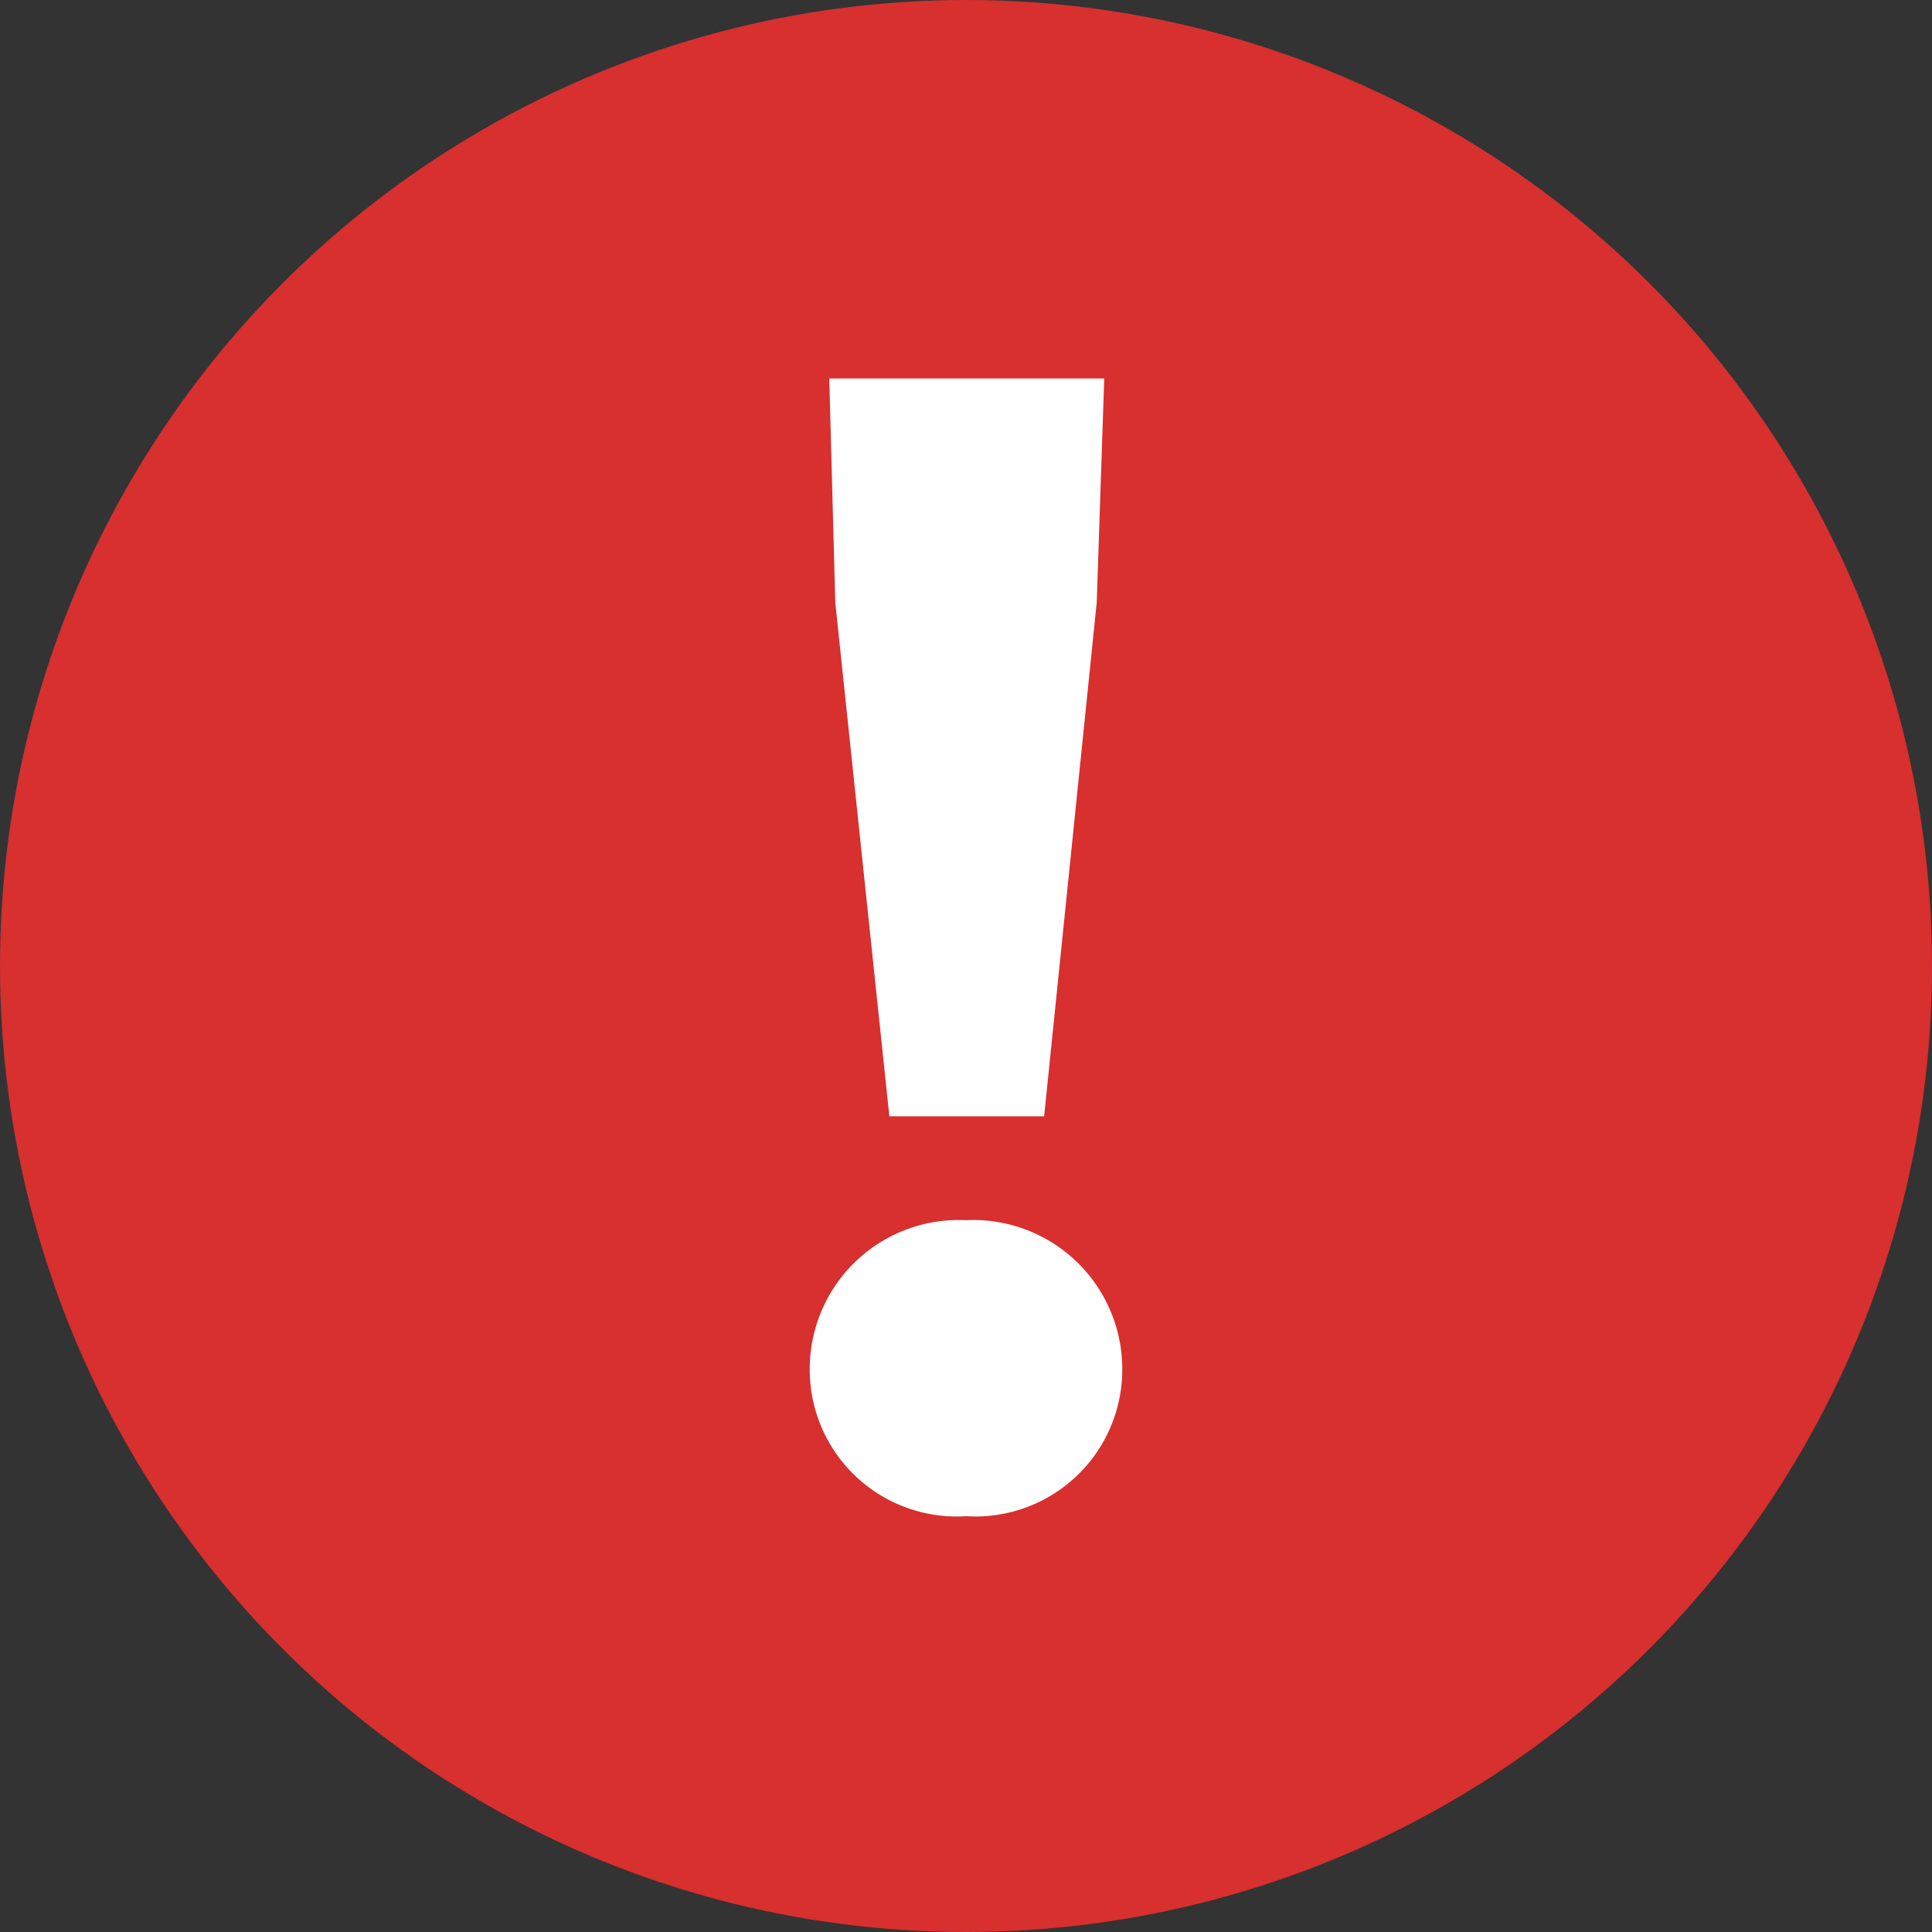 <svg xmlns="http://www.w3.org/2000/svg" width="18" height="18" viewBox="0 0 18 18">
  <rect x="0" y="0" width="18" height="18" fill="#333333" stroke="none"/>
  <defs>
    <style>
      .cls-1 {
        fill: #d82f2f;
      }

      .cls-2 {
        fill: #fff;
      }
    </style>
  </defs>
  <g id="グループ_1414" data-name="グループ 1414" transform="translate(-42 -59)">
    <circle id="楕円形_143" data-name="楕円形 143" class="cls-1" cx="9" cy="9" r="9" transform="translate(42 59)"/>
    <path id="パス_899" data-name="パス 899" class="cls-2" d="M-.714-3.6H.728l.49-4.788.07-2.086H-1.274l.056,2.086ZM0,.126A1.369,1.369,0,0,0,1.456-1.246,1.389,1.389,0,0,0,0-2.632,1.389,1.389,0,0,0-1.456-1.246,1.369,1.369,0,0,0,0,.126Z" transform="translate(51 73)"/>
  </g>
</svg>
